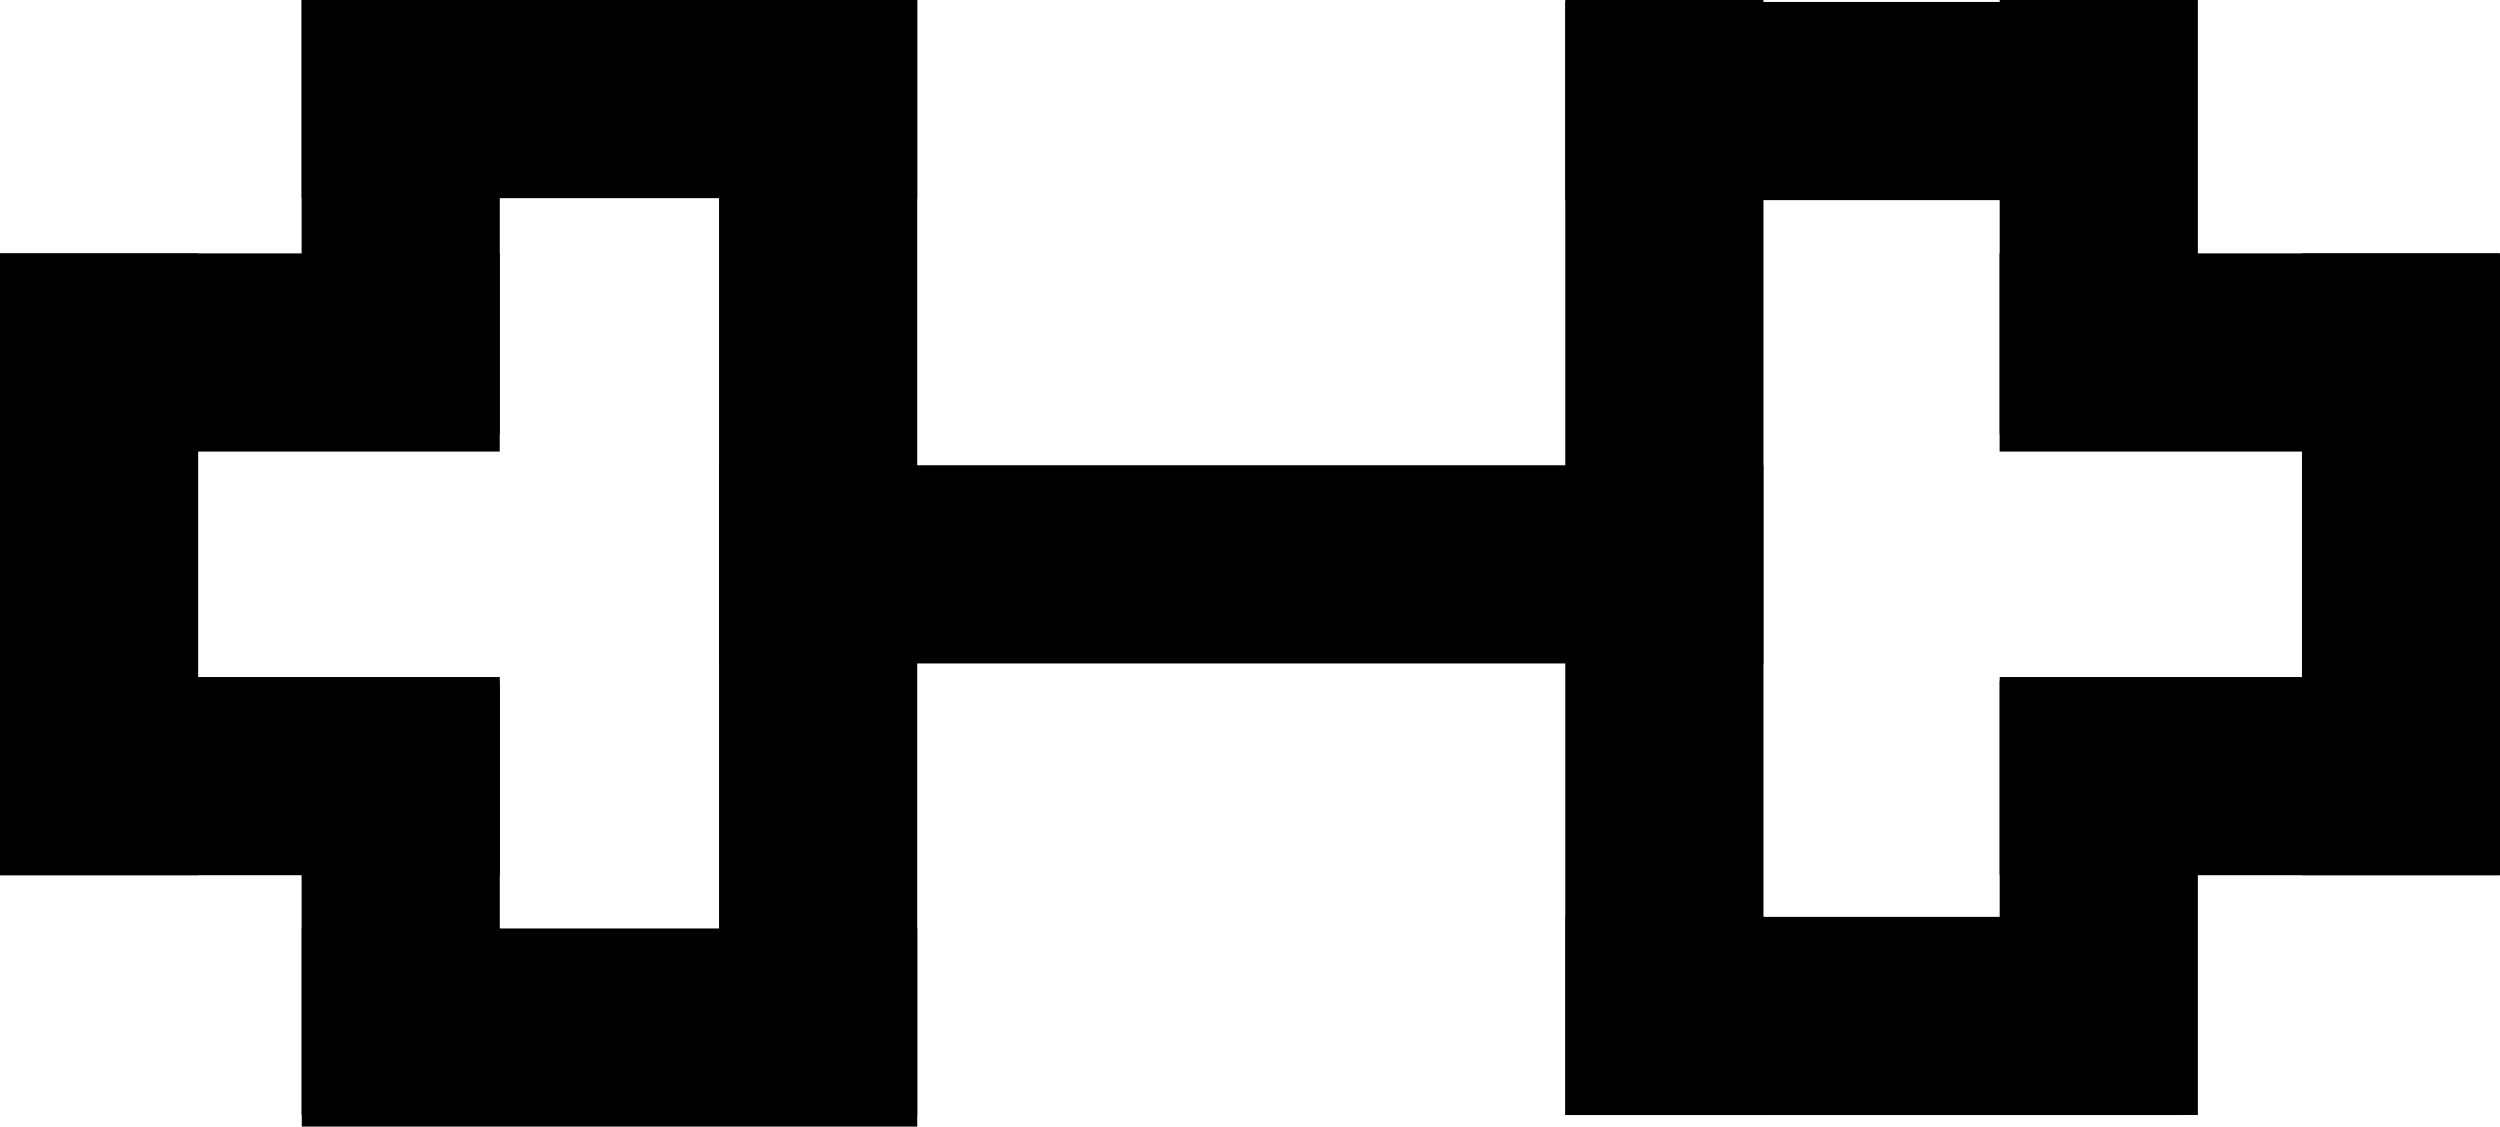 <?xml version="1.0" encoding="utf-8"?>
<!-- Generator: Adobe Illustrator 28.1.0, SVG Export Plug-In . SVG Version: 6.00 Build 0)  -->
<svg version="1.1" id="Vrstva_7" xmlns="http://www.w3.org/2000/svg" xmlns:xlink="http://www.w3.org/1999/xlink" x="0px" y="0px"
	 viewBox="0 0 187.33 84.42" style="enable-background:new 0 0 187.33 84.42;" xml:space="preserve">
<rect x="53.88" width="14.85" height="83.55"/>
<rect x="117.29" width="14.85" height="83.55"/>
<rect y="18.99" width="14.85" height="46.59"/>
<rect x="172.49" y="18.99" width="14.85" height="46.59"/>
<rect x="149.84" y="51.02" width="14.85" height="32.53"/>
<rect x="149.84" width="14.85" height="32.53"/>
<rect x="22.6" width="14.85" height="32.53"/>
<rect x="22.6" y="51.02" width="14.85" height="32.53"/>
<rect x="38.24" y="53.93" transform="matrix(-1.836970e-16 1 -1 -1.836970e-16 122.662 31.332)" width="14.85" height="46.12"/>
<rect x="38.24" y="-15.64" transform="matrix(-1.836970e-16 1 -1 -1.836970e-16 53.087 -38.242)" width="14.85" height="46.12"/>
<rect x="132.93" y="-15.49" transform="matrix(-1.836970e-16 1 -1 -1.836970e-16 147.924 -132.784)" width="14.85" height="46.12"/>
<rect x="11.3" y="39.43" transform="matrix(-1.836970e-16 1 -1 -1.836970e-16 76.879 39.432)" width="14.85" height="37.45"/>
<rect x="11.3" y="7.69" transform="matrix(-1.836970e-16 1 -1 -1.836970e-16 45.135 7.688)" width="14.85" height="37.45"/>
<rect x="85.59" y="3.16" transform="matrix(-1.836970e-16 1 -1 -1.836970e-16 135.293 -50.726)" width="14.85" height="78.25"/>
<rect x="161.14" y="7.69" transform="matrix(-1.836970e-16 1 -1 -1.836970e-16 194.975 -142.153)" width="14.85" height="37.45"/>
<rect x="161.14" y="39.43" transform="matrix(-1.836970e-16 1 -1 -1.836970e-16 226.72 -110.408)" width="14.85" height="37.45"/>
<rect x="132.93" y="53.06" transform="matrix(-1.836970e-16 1 -1 -1.836970e-16 216.481 -64.228)" width="14.85" height="46.12"/>
</svg>
